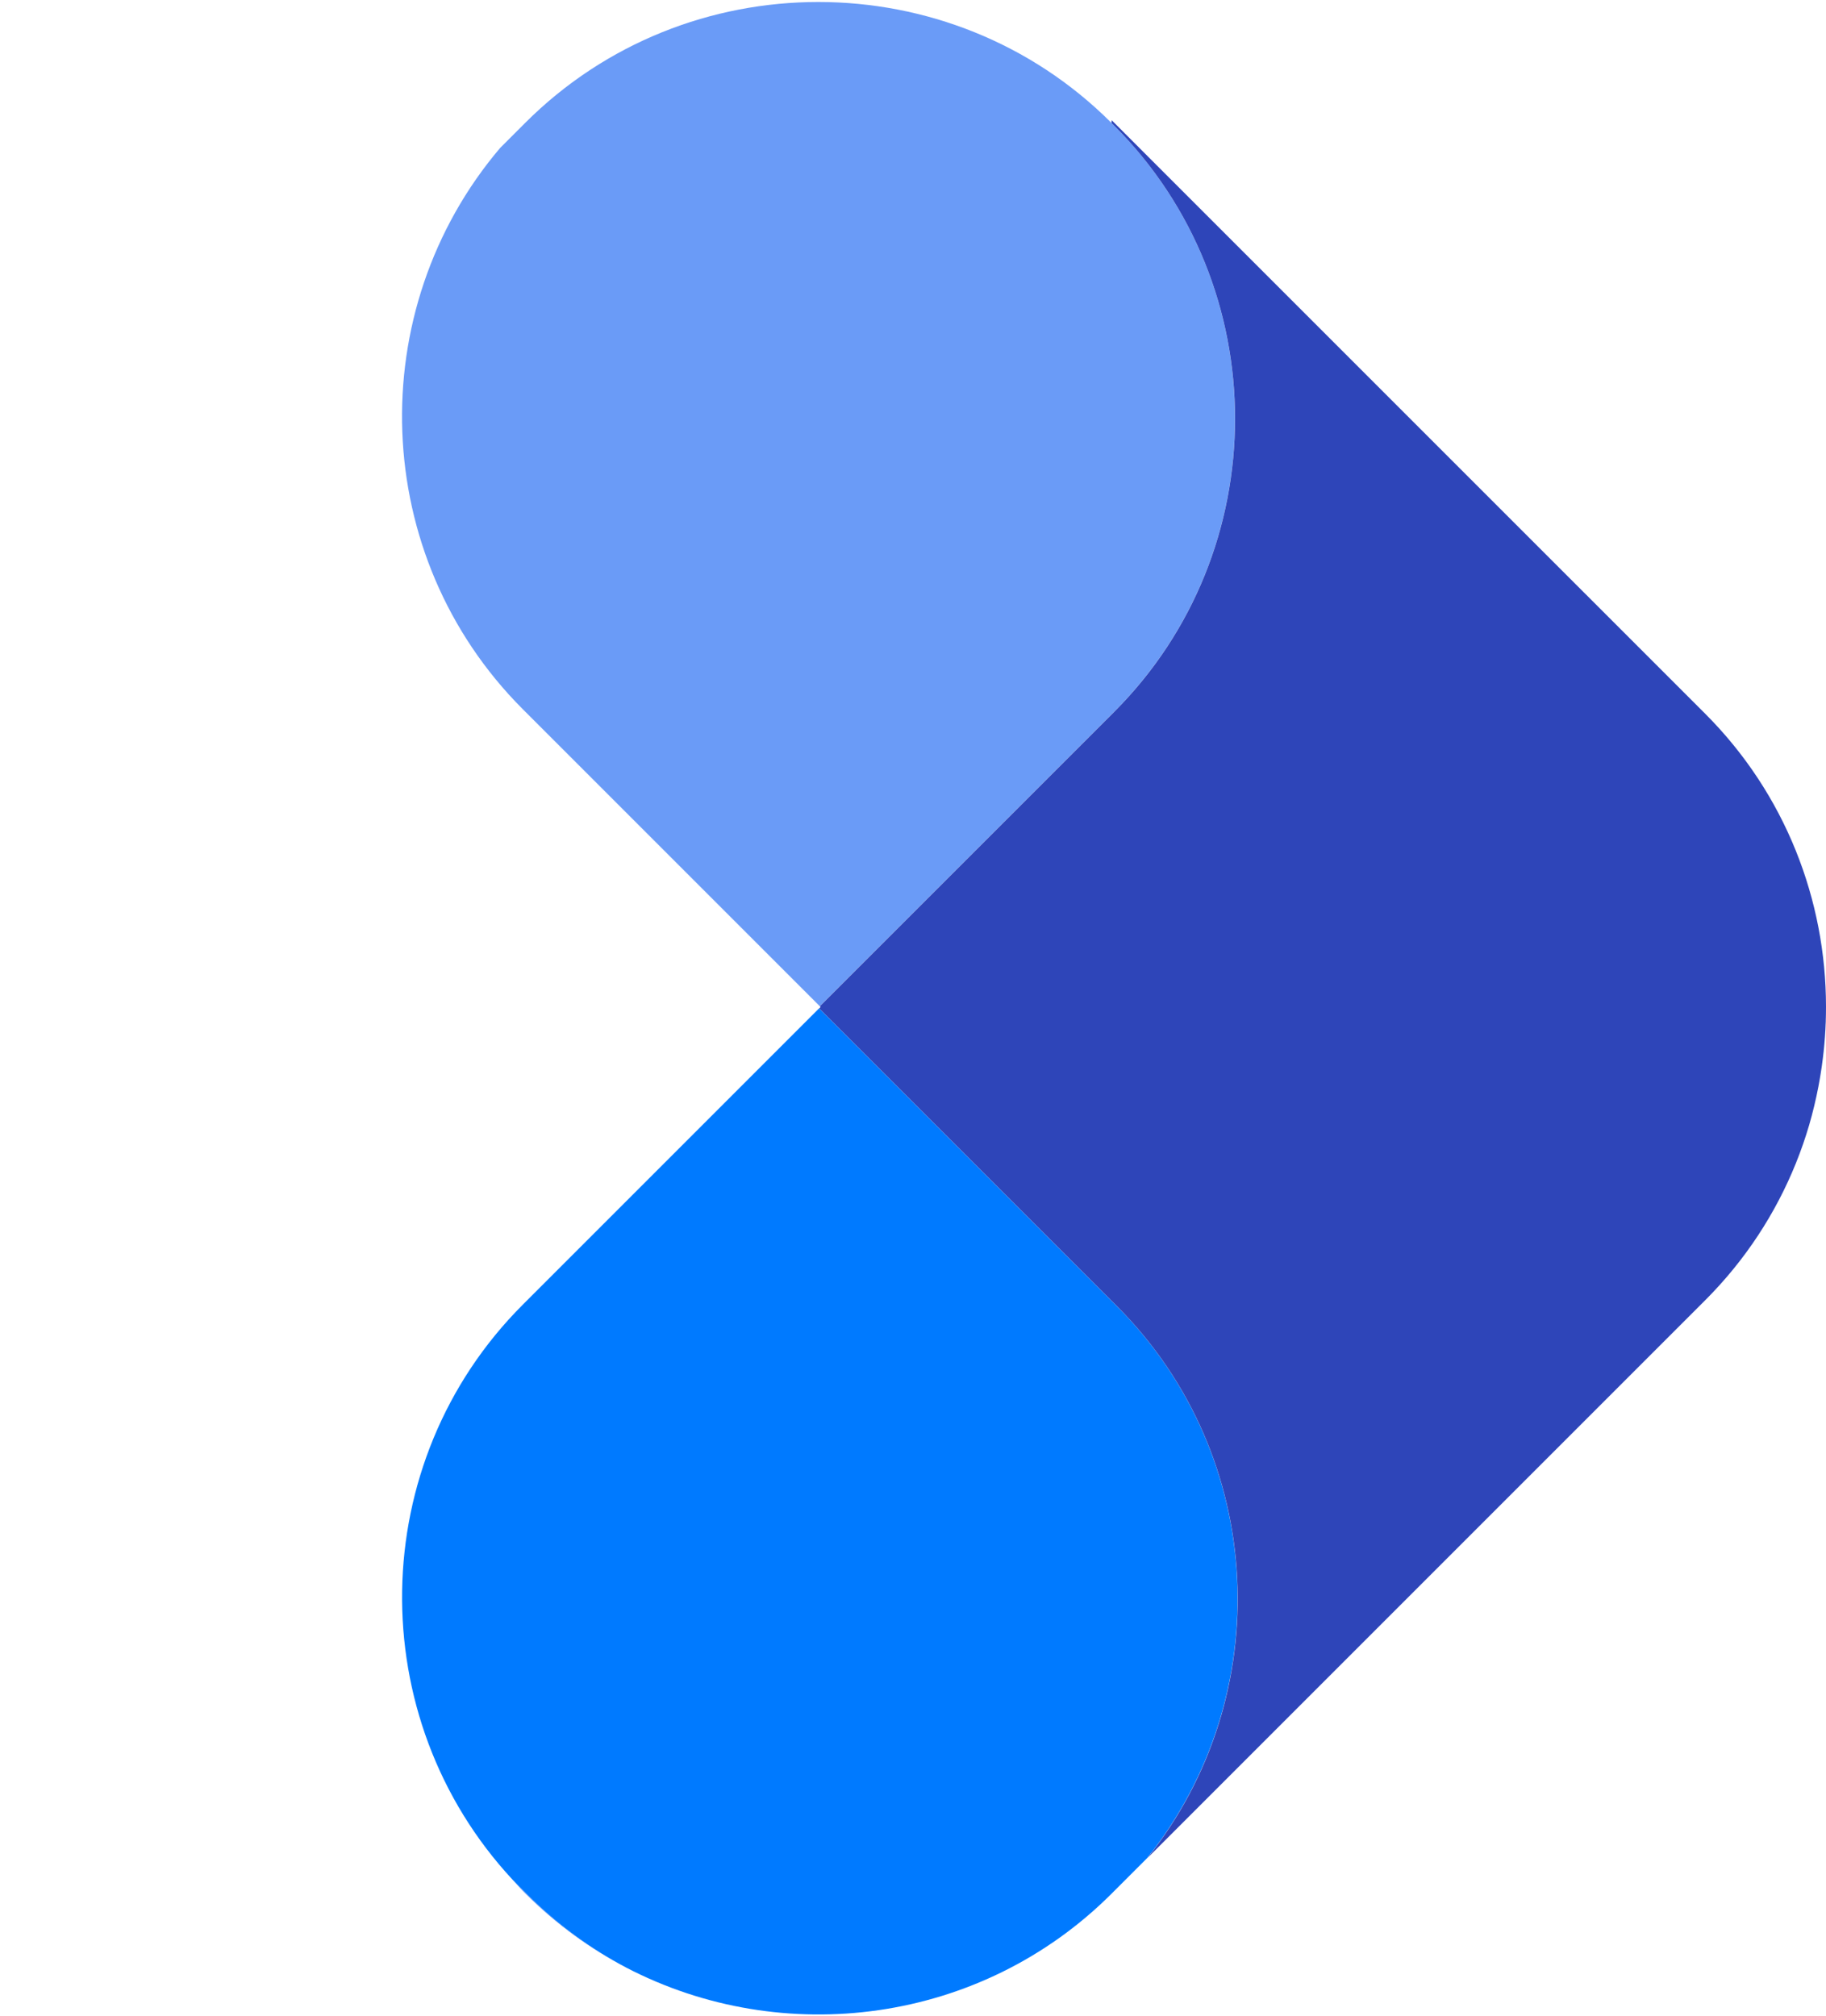 <?xml version="1.0" encoding="utf-8"?>
<!-- Generator: Adobe Illustrator 26.3.1, SVG Export Plug-In . SVG Version: 6.00 Build 0)  -->
<svg version="1.1" id="Layer_2_00000107568105568597299590000000037548373516481177_"
	 xmlns="http://www.w3.org/2000/svg" xmlns:xlink="http://www.w3.org/1999/xlink" x="0px" y="0px" viewBox="0 0 32.704 36.102"
	 enable-background="new 0 0 32.704 36.102" xml:space="preserve">
<g id="Layer_1-2">
	<g>
		
			<rect x="14.658" y="18.03" transform="matrix(0.707 -0.707 0.707 0.707 -8.457 15.661)" fill="none" width="0.036" height="0.019"/>
		<path fill="#6A9BF7" d="M9.181,33.664c0.062,0.067,0.118,0.137,0.183,0.202l0.047,0.047
			c0.545,0.545,1.156,0.987,1.808,1.326c-0.635-0.336-1.231-0.769-1.764-1.302l-0.273-0.273
			L9.181,33.664z"/>
		<path fill="#6A9BF7" d="M9.363,12.701l5.319,5.319l5.271-5.271c2.888-2.888,2.888-7.613,0-10.501
			l-0.047-0.047C17.019-0.686,12.294-0.686,9.406,2.201l-0.448,0.448
			C6.488,5.558,6.62,9.957,9.363,12.701z"/>
		<path fill="#007AFF" d="M20.001,23.39l-5.331-5.331l-5.307,5.307
			c-2.823,2.823-2.878,7.397-0.183,10.298l0.273,0.273c0.533,0.533,1.129,0.966,1.764,1.302
			c2.799,1.458,6.351,1.016,8.693-1.326l0.633-0.633
			C22.873,30.372,22.694,26.082,20.001,23.39z"/>
	</g>
</g>
<path fill="#2E45B9" d="M32.704,18.033c0-0.002-0-0.003-0-0.005
	c-0.001-1.902-0.722-3.804-2.165-5.247L19.911,2.154l-0.004,0.048l0.047,0.047
	c2.888,2.888,2.888,7.613,0,10.501l-5.271,5.271l0.014,0.014l5.295-5.295l-5.295,5.295
	l-0.025,0.025l5.331,5.331c2.693,2.693,2.872,6.982,0.543,9.89l9.994-9.994
	c1.444-1.444,2.166-3.348,2.166-5.252c-0,0.713-0.102,1.427-0.305,2.116
	C32.602,19.46,32.704,18.747,32.704,18.033z M30.538,23.282v-0
	c0.18-0.18,0.35-0.368,0.507-0.562C30.888,22.914,30.719,23.101,30.538,23.282z"/>
</svg>
